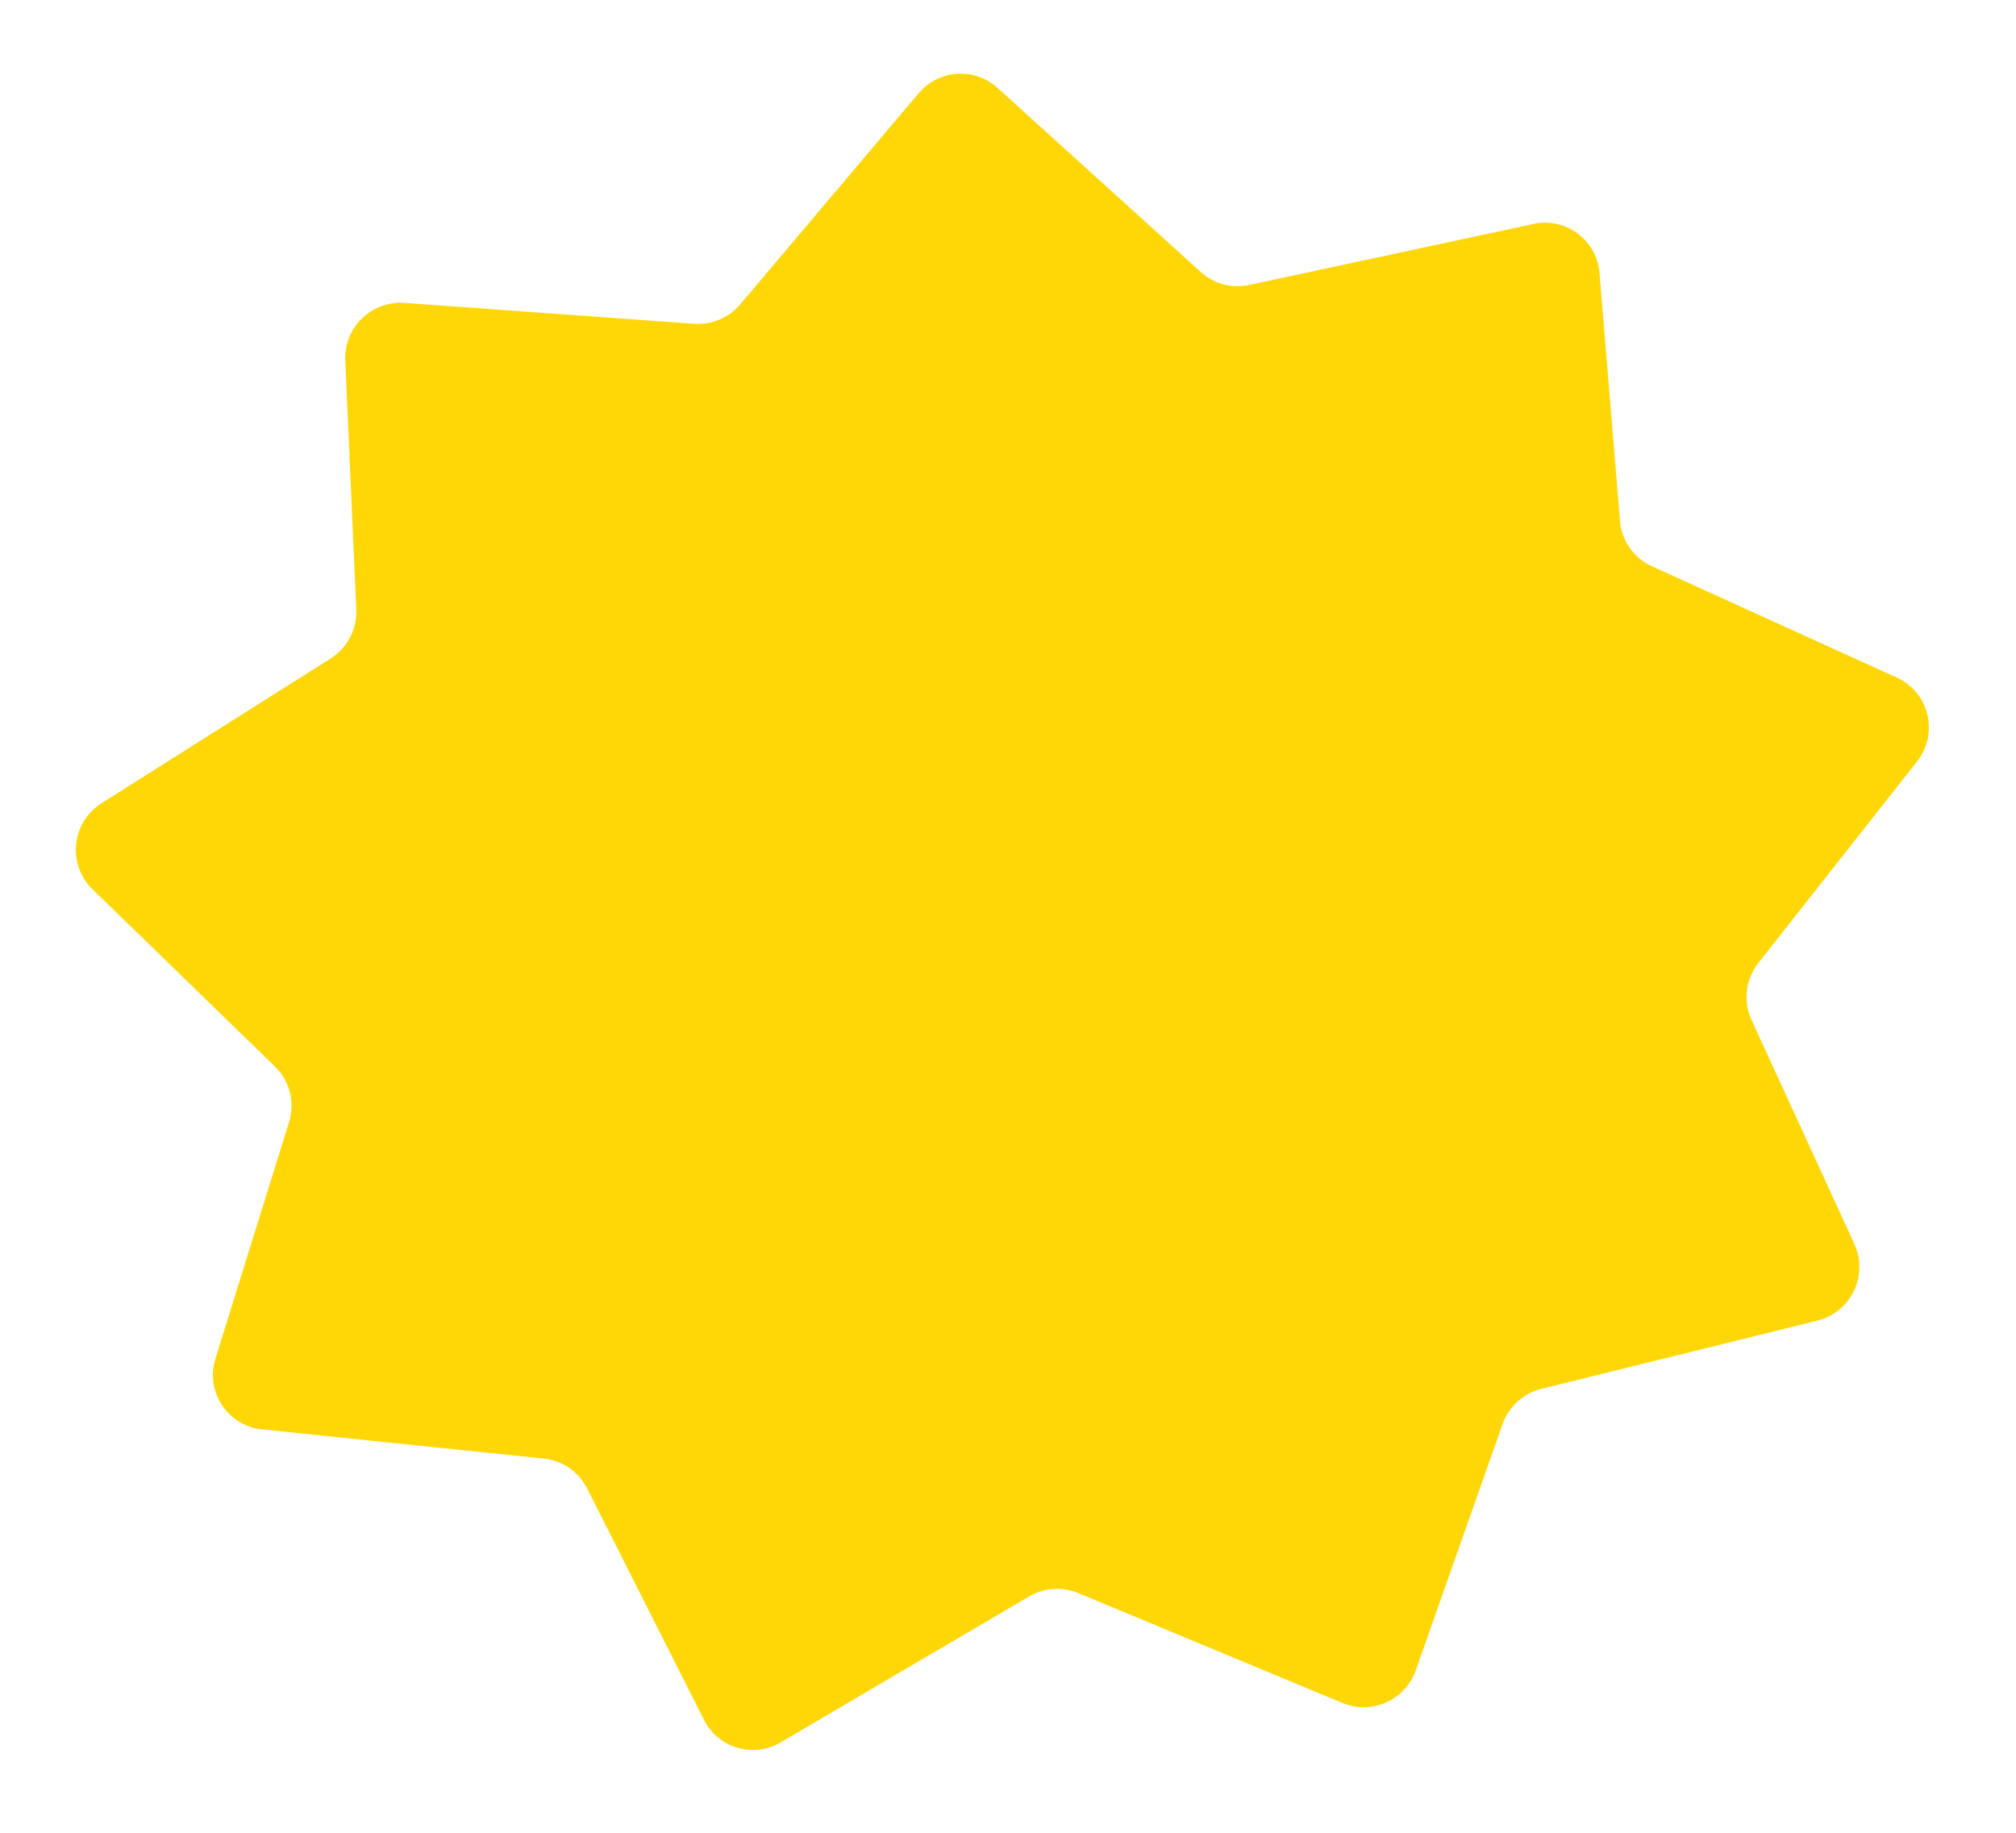 <svg width="110" height="100" fill="none" xmlns="http://www.w3.org/2000/svg"><g filter="url(#a)"><path d="M50.121 1.093c1.1-1.3 3.05-1.437 4.304-.301l11.1 10.053c.71.644 1.69.906 2.63.704l15.52-3.33a2.978 2.978 0 0 1 3.599 2.668l1.12 13.538a2.977 2.977 0 0 0 1.734 2.468l13.371 6.079c1.765.802 2.303 3.05 1.096 4.582l-8.648 10.981a3.01 3.01 0 0 0-.376 3.116l5.61 12.225c.786 1.713-.189 3.727-2.024 4.18l-15.05 3.722a3.026 3.026 0 0 0-2.125 1.93l-4.73 13.423c-.575 1.632-2.402 2.451-3.993 1.79l-14.438-6.003a3 3 0 0 0-2.67.187l-13.552 7.96a2.985 2.985 0 0 1-4.184-1.22L32.03 77.202a2.975 2.975 0 0 0-2.35-1.618L14.291 73.99a2.981 2.981 0 0 1-2.535-3.862L15.77 57.23a2.99 2.99 0 0 0-.766-3.036l-9.961-9.68c-1.39-1.35-1.141-3.654.506-4.695l12.485-7.886a3.023 3.023 0 0 0 1.406-2.687l-.601-13.574a3.022 3.022 0 0 1 3.23-3.146l15.802 1.14a3.016 3.016 0 0 0 2.519-1.064l9.73-11.51Z" fill="#FFD707"/></g><defs><filter id="a" x=".141" y=".021" width="109.104" height="99.459" filterUnits="userSpaceOnUse" color-interpolation-filters="sRGB"><feFlood flood-opacity="0" result="BackgroundImageFix"/><feColorMatrix in="SourceAlpha" values="0 0 0 0 0 0 0 0 0 0 0 0 0 0 0 0 0 0 127 0" result="hardAlpha"/><feOffset dy="4"/><feGaussianBlur stdDeviation="2"/><feComposite in2="hardAlpha" operator="out"/><feColorMatrix values="0 0 0 0 0 0 0 0 0 0 0 0 0 0 0 0 0 0 0.25 0"/><feBlend in2="BackgroundImageFix" result="effect1_dropShadow_47_191"/><feBlend in="SourceGraphic" in2="effect1_dropShadow_47_191" result="shape"/></filter></defs></svg>
